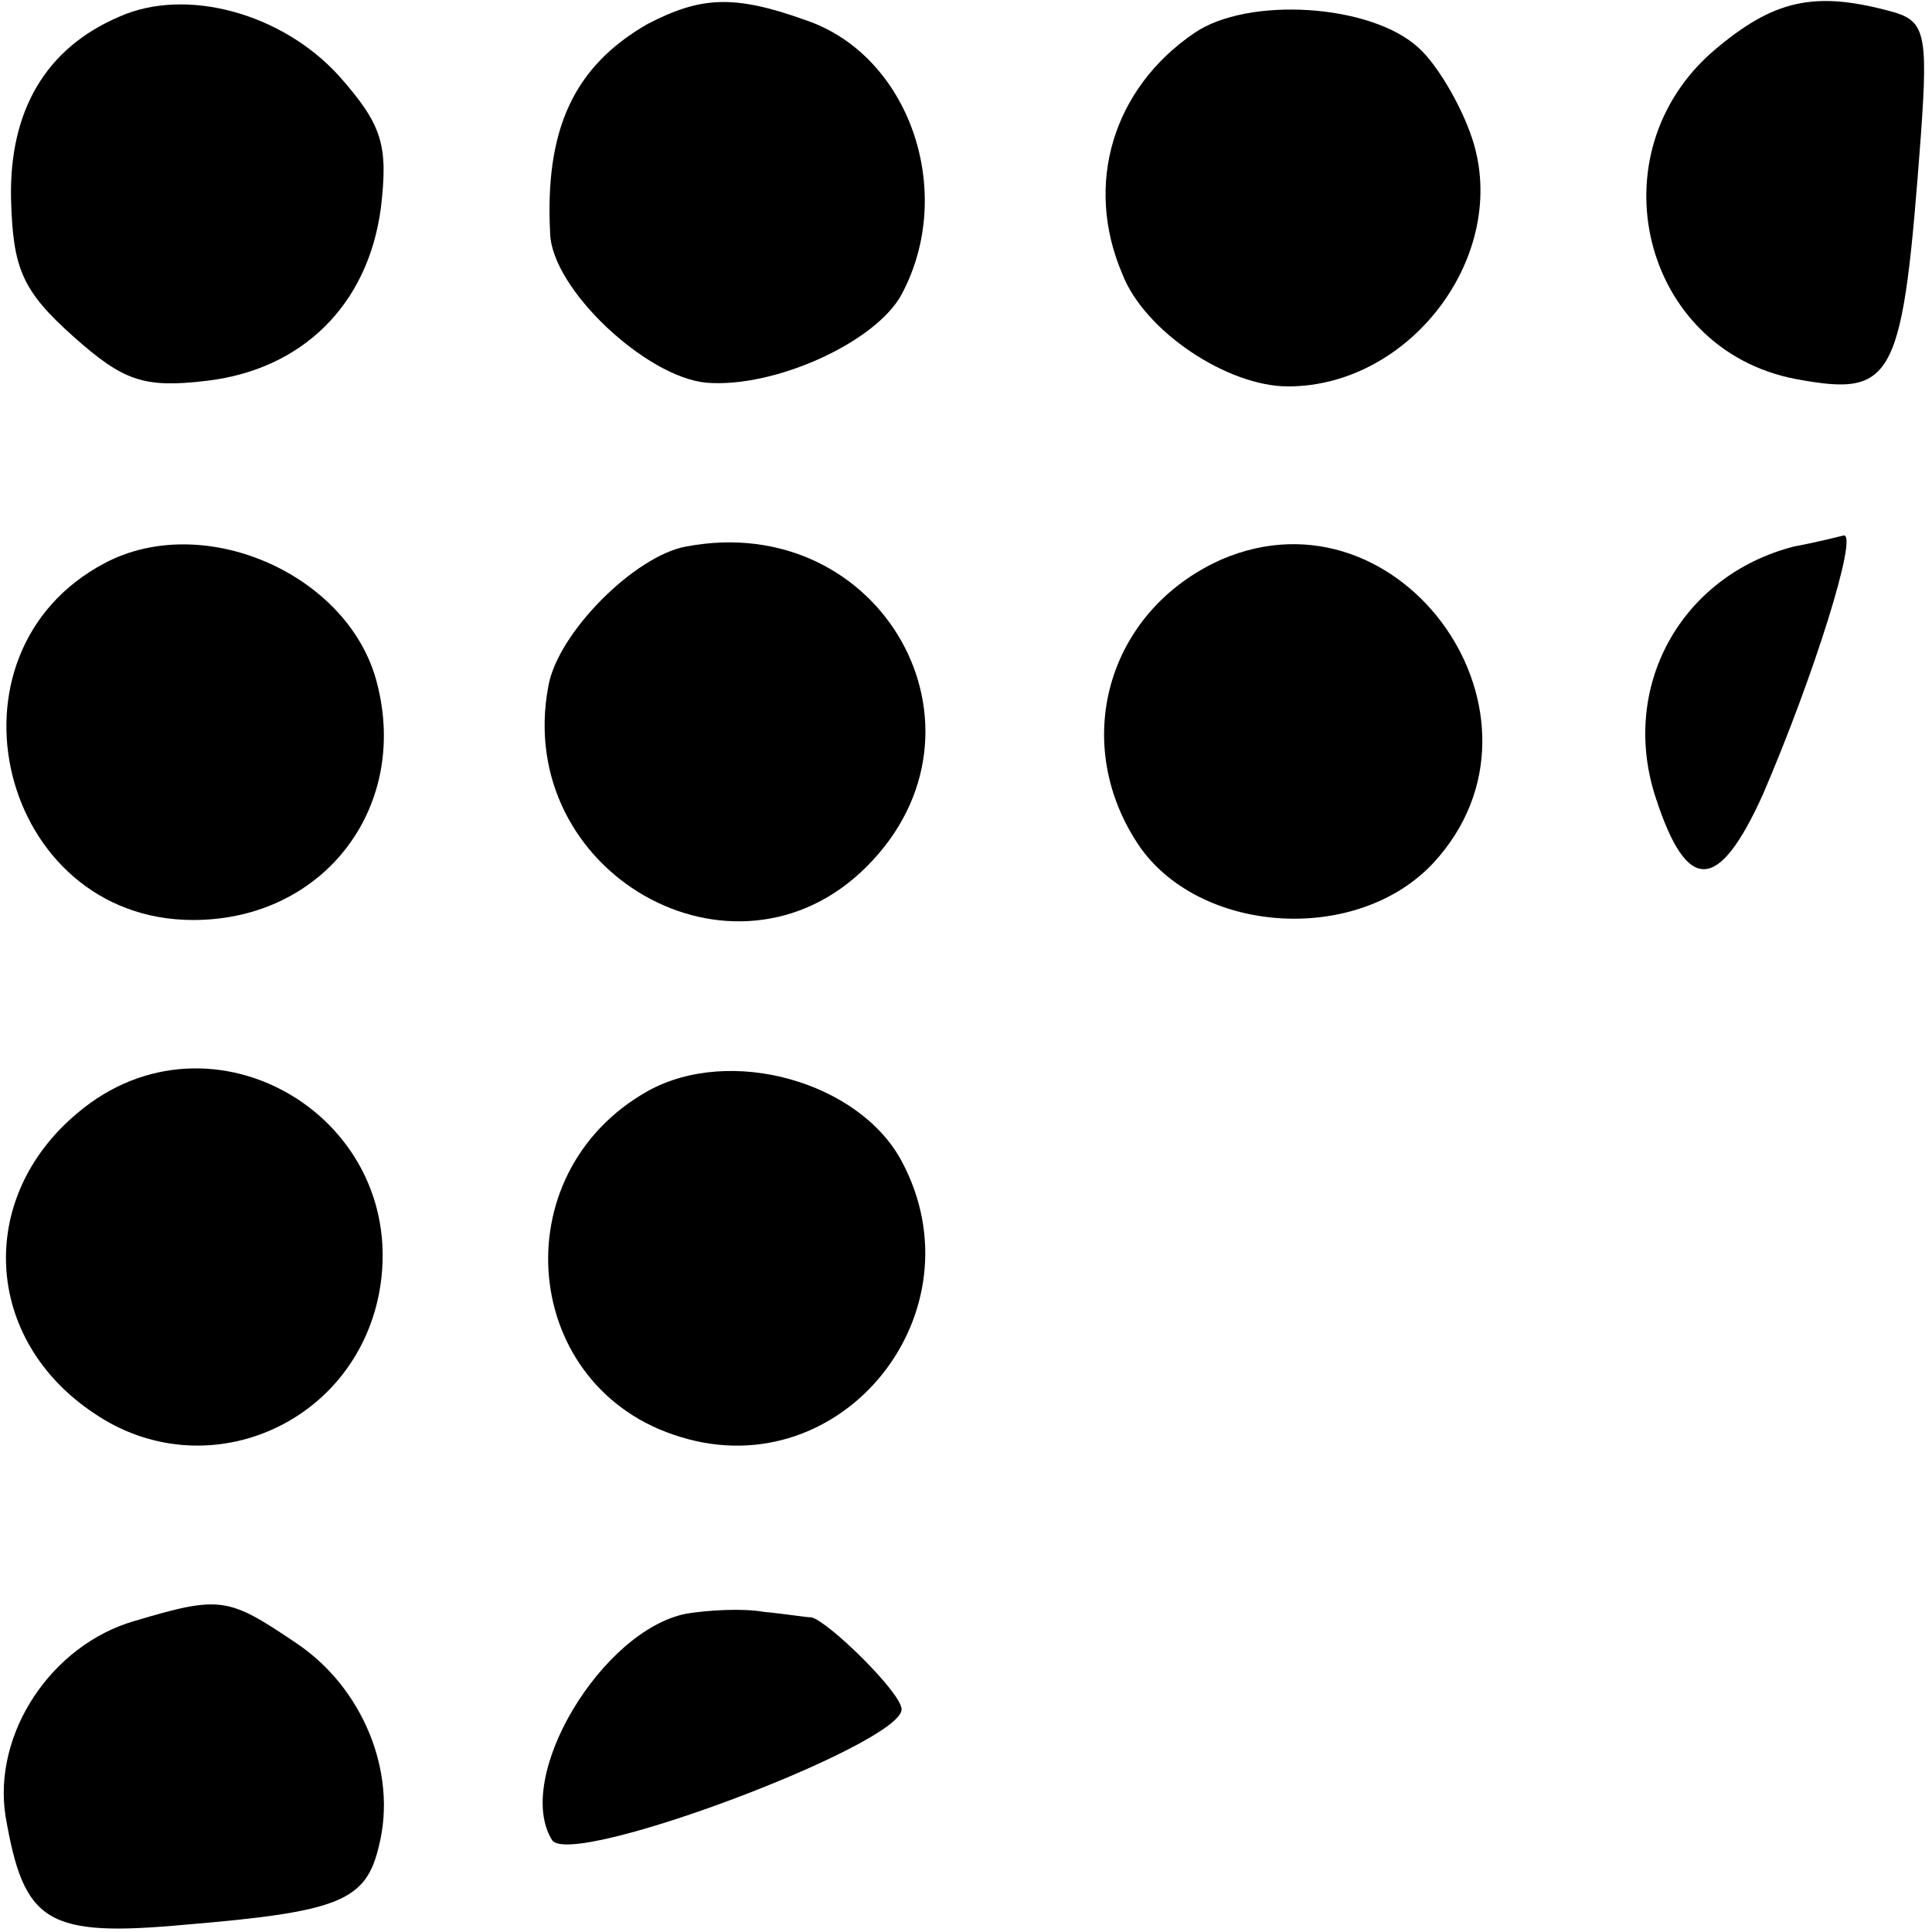 <?xml version="1.0" standalone="no"?>
<!DOCTYPE svg PUBLIC "-//W3C//DTD SVG 20010904//EN"
 "http://www.w3.org/TR/2001/REC-SVG-20010904/DTD/svg10.dtd">
<svg version="1.0" xmlns="http://www.w3.org/2000/svg"
 width="105pt" height="105pt" viewBox="0 0 105 105"
 preserveAspectRatio="xMidYMid meet">
<g transform="translate(0,105) scale(0.1,-0.1)"
fill="#000000" stroke="none">
<path d="M65 1041 c-40 -17 -60 -51 -59 -99 1 -38 6 -50 34 -75 27 -24 38 -28
72 -24 52 6 88 41 95 94 4 34 1 45 -23 72 -31 34 -83 48 -119 32z"/>
<path d="M352 1037 c-40 -23 -56 -57 -53 -114 1 -30 52 -78 85 -81 37 -3 92
22 106 48 30 56 4 130 -52 149 -39 14 -57 13 -86 -2z"/>
<path d="M649 1032 c-44 -30 -60 -82 -39 -131 12 -31 57 -61 90 -61 67 0 121
72 100 135 -6 18 -19 40 -29 49 -26 24 -93 28 -122 8z"/>
<path d="M932 1023 c-66 -56 -40 -163 44 -179 54 -10 58 -1 68 133 4 56 2 62
-17 67 -41 11 -63 6 -95 -21z"/>
<path d="M57 744 c-93 -49 -57 -194 48 -194 72 0 119 63 99 132 -17 57 -94 90
-147 62z"/>
<path d="M373 753 c-28 -5 -70 -47 -75 -76 -19 -101 101 -170 173 -98 75 75 8
194 -98 174z"/>
<path d="M664 746 c-63 -28 -83 -101 -44 -157 34 -47 118 -52 159 -8 73 79
-17 207 -115 165z"/>
<path d="M975 753 c-62 -16 -95 -77 -75 -137 17 -52 34 -51 58 2 28 65 52 142
44 141 -4 -1 -16 -4 -27 -6z"/>
<path d="M42 445 c-55 -46 -51 -123 9 -163 60 -41 141 -7 155 65 18 95 -91
160 -164 98z"/>
<path d="M352 457 c-80 -45 -69 -162 18 -188 88 -27 164 68 120 150 -23 43
-93 63 -138 38z"/>
<path d="M73 169 c-45 -13 -77 -61 -70 -106 10 -58 22 -66 98 -59 84 7 98 13
105 43 10 40 -9 86 -45 110 -37 25 -41 26 -88 12z"/>
<path d="M373 173 c-46 -9 -94 -89 -73 -123 10 -16 190 52 190 71 0 9 -40 48
-49 50 -3 0 -15 2 -26 3 -11 2 -30 1 -42 -1z"/>
</g>
</svg>
